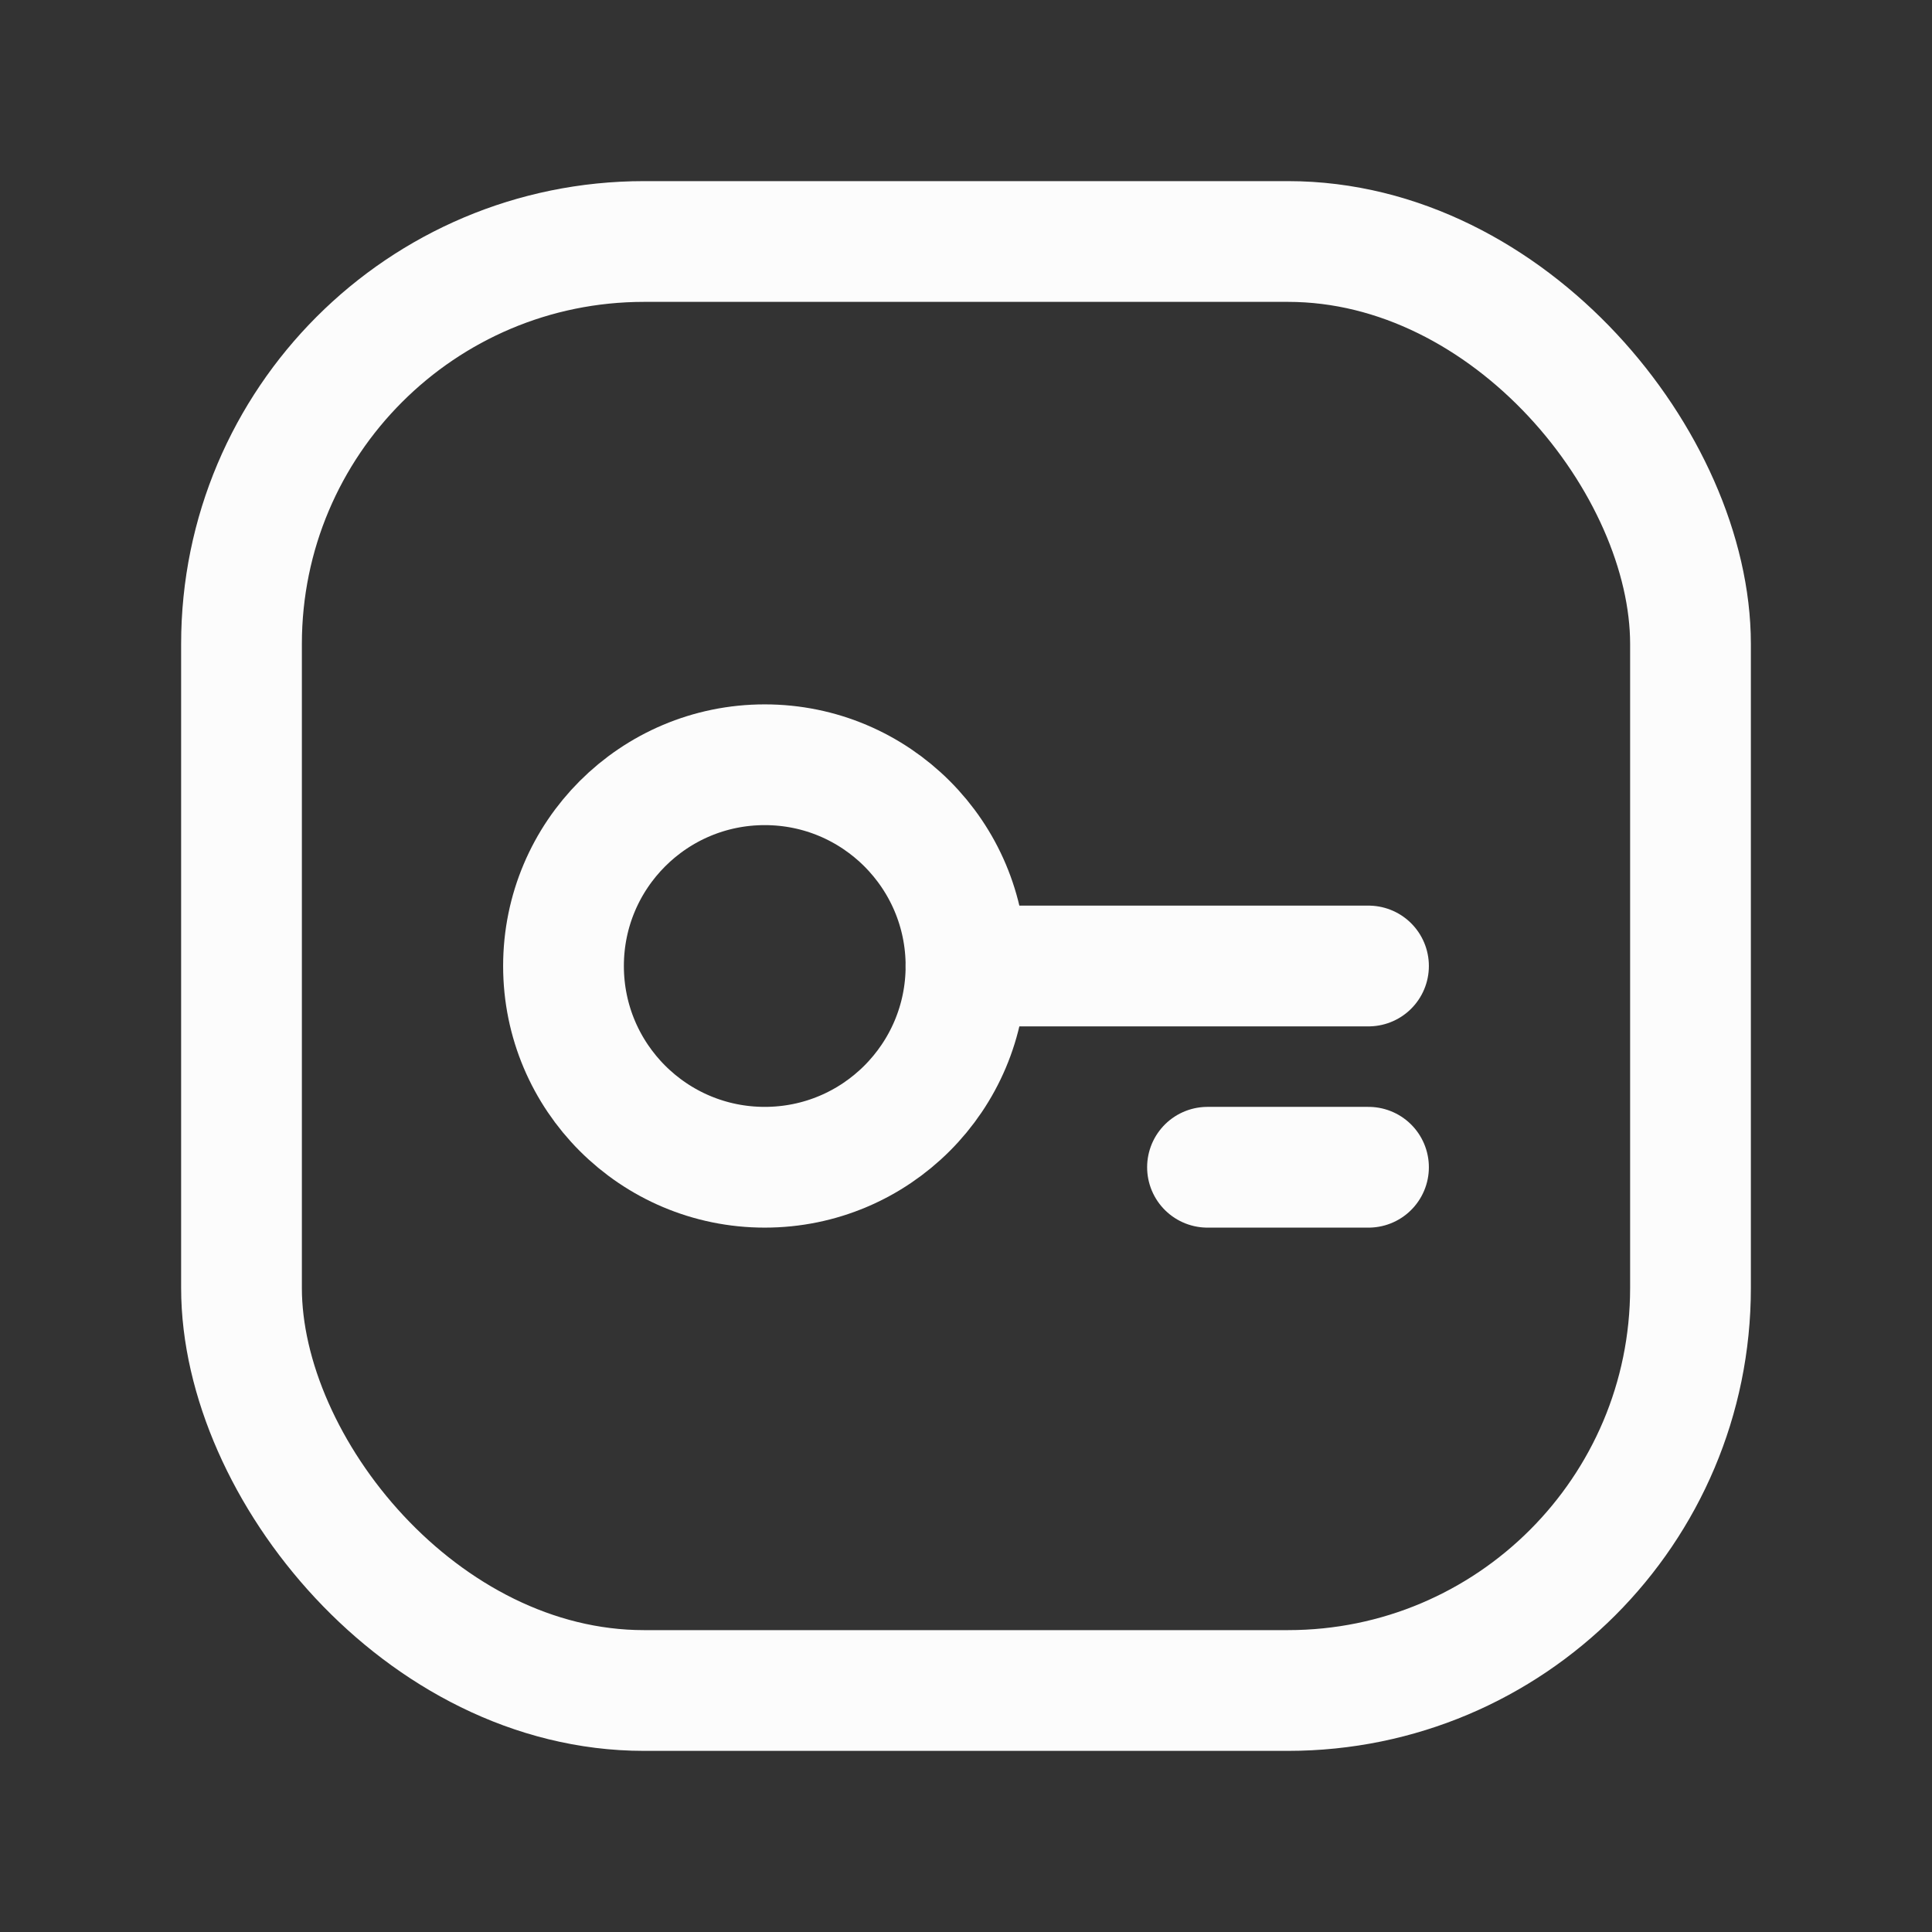 <svg width="24" height="24" viewBox="0 0 24 24" fill="none" xmlns="http://www.w3.org/2000/svg">
<rect x="0" y="0" width="24" height="24" fill="#333333" stroke="none"/>
<path d="M17 14.5H15" stroke="#FCFCFC" stroke-width="1.5" stroke-linecap="round" stroke-linejoin="round"/>
<rect x="3" y="3" width="18" height="18" rx="5" stroke="#FCFCFC" stroke-width="1.5" stroke-linecap="round" stroke-linejoin="round"/>
<circle cx="9.5" cy="12" r="2.5" stroke="#FCFCFC" stroke-width="1.5" stroke-linecap="round" stroke-linejoin="round"/>
<path d="M17 12H12" stroke="#FCFCFC" stroke-width="1.5" stroke-linecap="round" stroke-linejoin="round"/>
</svg>

